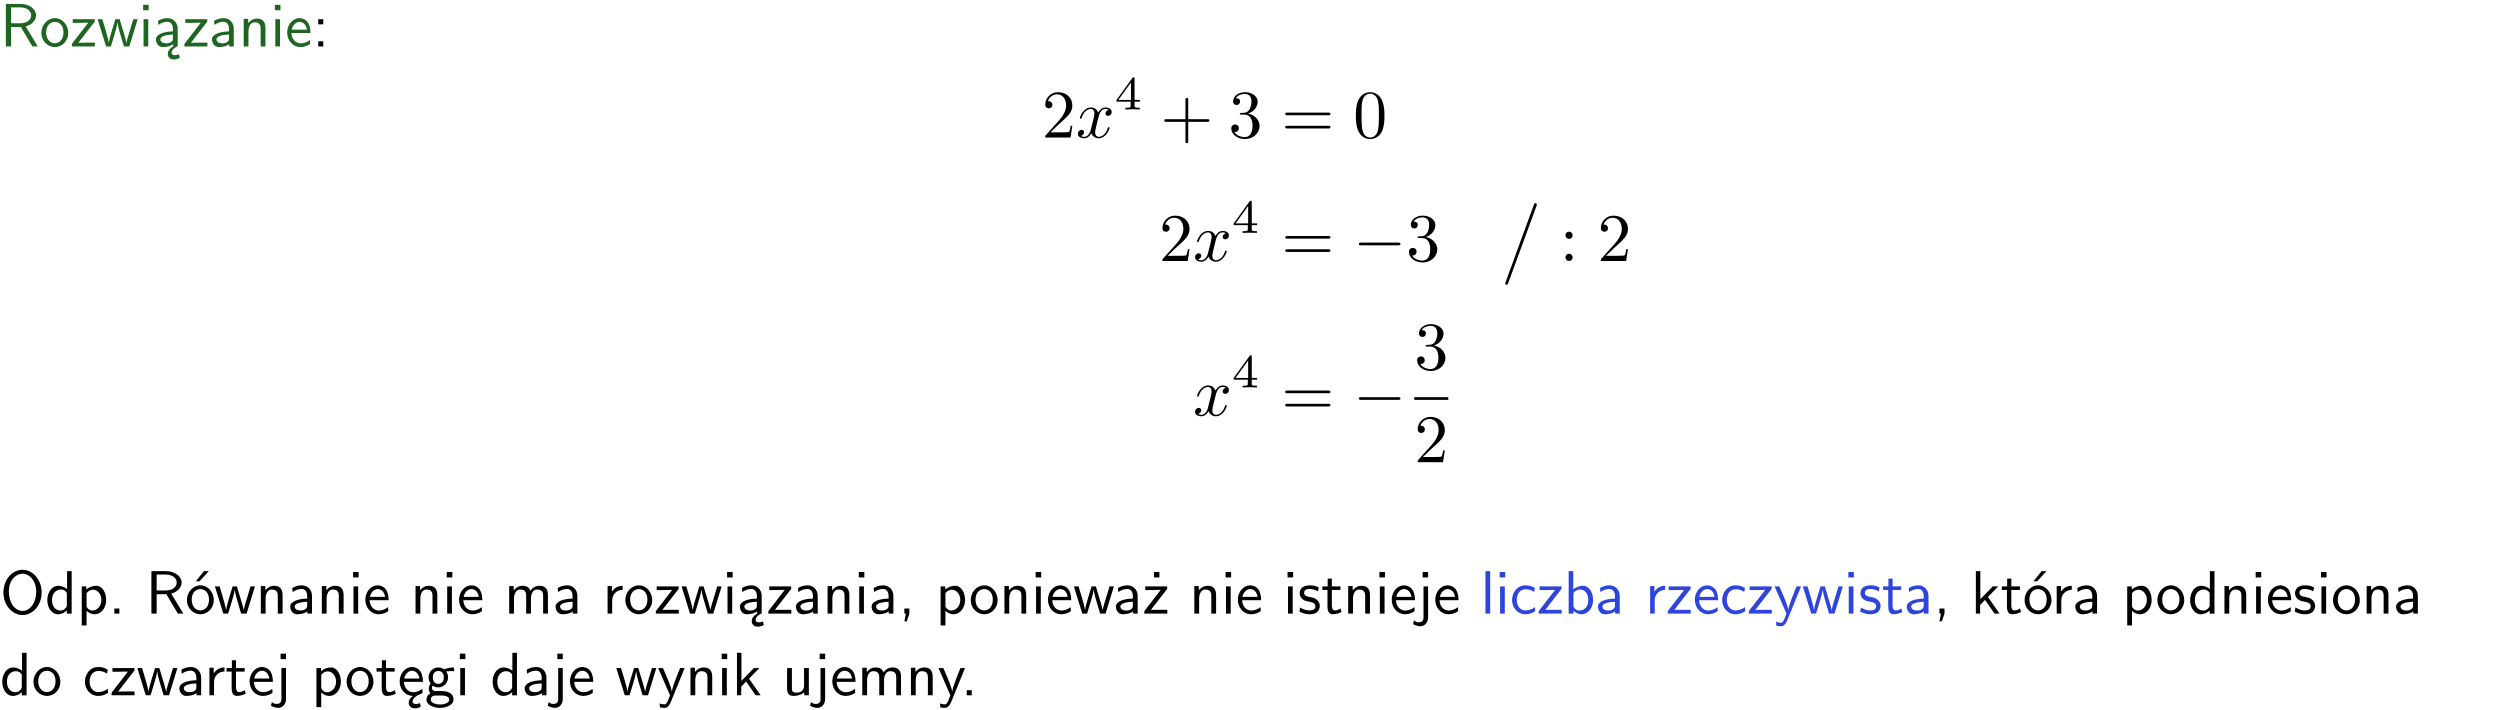 <?xml version="1.0" encoding="UTF-8"?>
<svg width="366pt" height="104pt" version="1.2" viewBox="0 0 366 104" xmlns="http://www.w3.org/2000/svg" xmlns:xlink="http://www.w3.org/1999/xlink">
 <defs>
  <symbol id="glyph0-1" overflow="visible">
   <path d="m3.766-2.922c0.922-0.266 1.516-0.906 1.516-1.641 0-0.875-0.969-1.656-2.266-1.656h-2.156v6.219h0.766v-2.844h1.422l1.688 2.844h0.797zm-2.141-0.469v-2.328h1.297c1.047 0 1.641 0.531 1.641 1.156 0 0.641-0.578 1.172-1.641 1.172z"/>
  </symbol>
  <symbol id="glyph0-2" overflow="visible">
   <path d="m4.203-1.969c0-1.203-0.891-2.172-1.953-2.172-1.109 0-1.984 1-1.984 2.172s0.922 2.062 1.969 2.062c1.078 0 1.969-0.906 1.969-2.062zm-1.969 1.5c-0.625 0-1.266-0.516-1.266-1.594s0.688-1.531 1.266-1.531c0.625 0 1.266 0.469 1.266 1.531s-0.609 1.594-1.266 1.594z"/>
  </symbol>
  <symbol id="glyph0-3" overflow="visible">
   <path d="m3.594-3.625v-0.359h-3.219v0.531h1.25c0.109 0 0.219-0.016 0.328-0.016h0.688l-2.391 3.094v0.375h3.359v-0.562h-1.328c-0.109 0-0.203 0.016-0.312 0.016h-0.766z"/>
  </symbol>
  <symbol id="glyph0-4" overflow="visible">
   <path d="m5.984-3.984h-0.641l-0.578 1.906c-0.109 0.312-0.375 1.203-0.422 1.594-0.031-0.281-0.266-1.078-0.422-1.594l-0.578-1.906h-0.625l-0.516 1.688c-0.094 0.312-0.406 1.344-0.438 1.797-0.047-0.422-0.344-1.438-0.484-1.938l-0.469-1.547h-0.688l1.234 3.984h0.703c0.047-0.141 0.359-1.141 0.562-1.844 0.125-0.422 0.375-1.297 0.391-1.641h0.016c0.016 0.25 0.172 0.875 0.281 1.266l0.656 2.219h0.797z"/>
  </symbol>
  <symbol id="glyph0-5" overflow="visible">
   <path d="m1.469-6.094h-0.812v0.797h0.812zm-0.062 2.109h-0.688v3.984h0.688z"/>
  </symbol>
  <symbol id="glyph0-6" overflow="visible">
   <path d="m2.875-1.188c0 0.172 0 0.391-0.297 0.562-0.266 0.172-0.609 0.172-0.703 0.172-0.438 0-0.828-0.203-0.828-0.578 0-0.625 1.453-0.688 1.828-0.703zm-0.188 2.125c0-0.406 0.375-0.703 0.797-0.938h0.094v-2.594c0-0.906-0.656-1.547-1.484-1.547-0.578 0-0.984 0.156-1.406 0.391l0.062 0.594c0.453-0.328 0.906-0.453 1.344-0.453 0.422 0 0.781 0.359 0.781 1.031v0.375c-1.344 0.031-2.484 0.406-2.484 1.188 0 0.391 0.25 1.109 1.031 1.109 0.125 0 0.969-0.016 1.484-0.422v0.328c-0.453 0.25-0.812 0.688-0.781 1.141 0.016 0.391 0.281 0.766 0.891 0.766 0.297 0 0.516-0.062 0.875-0.234l-0.125-0.531c-0.203 0.094-0.406 0.141-0.594 0.141-0.25-0.031-0.469-0.078-0.484-0.344z"/>
  </symbol>
  <symbol id="glyph0-7" overflow="visible">
   <path d="m3.578-2.594c0-0.906-0.656-1.547-1.484-1.547-0.578 0-0.984 0.156-1.406 0.391l0.062 0.594c0.453-0.328 0.906-0.453 1.344-0.453 0.422 0 0.781 0.359 0.781 1.031v0.375c-1.344 0.031-2.484 0.406-2.484 1.188 0 0.391 0.25 1.109 1.031 1.109 0.125 0 0.969-0.016 1.484-0.422v0.328h0.672zm-0.703 1.406c0 0.172 0 0.391-0.297 0.562-0.266 0.172-0.609 0.172-0.703 0.172-0.438 0-0.828-0.203-0.828-0.578 0-0.625 1.453-0.688 1.828-0.703z"/>
  </symbol>
  <symbol id="glyph0-8" overflow="visible">
   <path d="m3.906-2.672c0-0.594-0.141-1.406-1.234-1.406-0.812 0-1.25 0.609-1.297 0.672v-0.625h-0.656v4.031h0.703v-2.203c0-0.594 0.234-1.328 0.906-1.328 0.859 0 0.875 0.641 0.875 0.922v2.609h0.703z"/>
  </symbol>
  <symbol id="glyph0-9" overflow="visible">
   <path d="m3.719-1.969c0-0.297-0.016-0.969-0.359-1.516-0.375-0.547-0.922-0.656-1.25-0.656-0.984 0-1.797 0.953-1.797 2.109 0 1.188 0.859 2.125 1.938 2.125 0.562 0 1.078-0.203 1.422-0.469l-0.047-0.578c-0.562 0.469-1.156 0.5-1.359 0.5-0.719 0-1.297-0.625-1.328-1.516zm-2.734-0.484c0.141-0.688 0.625-1.141 1.125-1.141 0.469 0 0.969 0.312 1.094 1.141z"/>
  </symbol>
  <symbol id="glyph0-10" overflow="visible">
   <path d="m1.609-3.984h-0.734v0.75h0.734zm-0.734 3.234v0.75h0.734v-0.75z"/>
  </symbol>
  <symbol id="glyph0-11" overflow="visible">
   <path d="m6.094-3.094c0-1.891-1.297-3.328-2.797-3.328-1.516 0-2.797 1.469-2.797 3.328 0 1.906 1.328 3.297 2.797 3.297 1.5 0 2.797-1.406 2.797-3.297zm-2.797 2.703c-1.047 0-2-1.109-2-2.844 0-1.641 0.984-2.609 2-2.609 1.031 0 2 1.016 2 2.609 0 1.75-0.969 2.844-2 2.844z"/>
  </symbol>
  <symbol id="glyph0-12" overflow="visible">
   <path d="m3.891-6.219h-0.672v2.625c-0.469-0.391-0.969-0.484-1.312-0.484-0.891 0-1.578 0.938-1.578 2.094 0 1.172 0.688 2.078 1.531 2.078 0.297 0 0.828-0.078 1.328-0.562v0.469h0.703zm-0.703 4.969c0 0.125 0 0.297-0.297 0.547-0.203 0.188-0.422 0.25-0.656 0.25-0.562 0-1.219-0.422-1.219-1.531 0-1.188 0.781-1.547 1.312-1.547 0.391 0 0.672 0.203 0.859 0.484z"/>
  </symbol>
  <symbol id="glyph0-13" overflow="visible">
   <path d="m1.438-0.406c0.281 0.25 0.672 0.5 1.203 0.5 0.875 0 1.672-0.875 1.672-2.094 0-1.078-0.578-2.078-1.438-2.078-0.531 0-1.047 0.188-1.469 0.531v-0.438h-0.672v5.719h0.703zm0-2.578c0.219-0.312 0.562-0.516 0.953-0.516 0.672 0 1.219 0.672 1.219 1.5 0 0.922-0.641 1.547-1.312 1.547-0.344 0-0.594-0.172-0.766-0.422-0.094-0.125-0.094-0.141-0.094-0.312z"/>
  </symbol>
  <symbol id="glyph0-14" overflow="visible">
   <path d="m1.609-0.75h-0.734v0.75h0.734z"/>
  </symbol>
  <symbol id="glyph0-15" overflow="visible">
   <path d="m4.203-1.969c0-1.203-0.891-2.172-1.953-2.172-1.109 0-1.984 1-1.984 2.172s0.922 2.062 1.969 2.062c1.078 0 1.969-0.906 1.969-2.062zm-1.969 1.5c-0.625 0-1.266-0.516-1.266-1.594s0.688-1.531 1.266-1.531c0.625 0 1.266 0.469 1.266 1.531s-0.609 1.594-1.266 1.594zm1.234-5.75h-0.703l-1.203 1.484h0.547z"/>
  </symbol>
  <symbol id="glyph0-16" overflow="visible">
   <path d="m6.391-2.672c0-0.609-0.141-1.406-1.219-1.406-0.547 0-1.016 0.25-1.344 0.734-0.234-0.688-0.859-0.734-1.141-0.734-0.656 0-1.078 0.359-1.312 0.688v-0.641h-0.656v4.031h0.703v-2.203c0-0.609 0.25-1.328 0.906-1.328 0.844 0 0.875 0.578 0.875 0.922v2.609h0.703v-2.203c0-0.609 0.25-1.328 0.906-1.328 0.844 0 0.875 0.578 0.875 0.922v2.609h0.703z"/>
  </symbol>
  <symbol id="glyph0-17" overflow="visible">
   <path d="m1.406-1.922c0-0.891 0.641-1.547 1.531-1.562v-0.594c-0.797 0-1.297 0.453-1.578 0.859v-0.812h-0.625v4.031h0.672z"/>
  </symbol>
  <symbol id="glyph0-18" overflow="visible">
   <path d="m1.609-0.016v-0.734h-0.734v0.75h0.219l-0.219 1.125h0.359z"/>
  </symbol>
  <symbol id="glyph0-19" overflow="visible">
   <path d="m3.594-3.625v-0.359h-3.219v0.531h1.25c0.109 0 0.219-0.016 0.328-0.016h0.688l-2.391 3.094v0.375h3.359v-0.562h-1.328c-0.109 0-0.203 0.016-0.312 0.016h-0.766zm-1.141-2.469h-0.797v0.797h0.797z"/>
  </symbol>
  <symbol id="glyph0-20" overflow="visible">
   <path d="m3.078-3.844c-0.469-0.219-0.828-0.297-1.297-0.297-0.219 0-1.484 0-1.484 1.188 0 0.438 0.266 0.719 0.484 0.891 0.281 0.203 0.469 0.234 0.969 0.328 0.328 0.062 0.844 0.172 0.844 0.656 0 0.609-0.703 0.609-0.844 0.609-0.734 0-1.234-0.328-1.391-0.438l-0.109 0.609c0.281 0.141 0.781 0.391 1.516 0.391 0.156 0 0.641 0 1.031-0.281 0.281-0.219 0.438-0.578 0.438-0.953 0-0.5-0.344-0.812-0.359-0.828-0.344-0.312-0.594-0.375-1.031-0.453-0.5-0.094-0.906-0.188-0.906-0.625 0-0.562 0.641-0.562 0.75-0.562 0.297 0 0.766 0.047 1.281 0.344z"/>
  </symbol>
  <symbol id="glyph0-21" overflow="visible">
   <path d="m1.562-3.469h1.266v-0.516h-1.266v-1.141h-0.609v1.141h-0.781v0.516h0.75v2.406c0 0.531 0.125 1.156 0.75 1.156s1.078-0.219 1.312-0.328l-0.156-0.531c-0.234 0.188-0.516 0.297-0.797 0.297-0.344 0-0.469-0.281-0.469-0.75z"/>
  </symbol>
  <symbol id="glyph0-22" overflow="visible">
   <path d="m1.656-6.094h-0.797v0.797h0.797zm-2.203 7.625c0.438 0.25 0.844 0.312 1.078 0.312 0.562 0 1.125-0.469 1.125-1.312v-4.516h-0.672v4.594c0 0.578-0.453 0.656-0.703 0.656-0.266 0-0.5-0.094-0.688-0.281z"/>
  </symbol>
  <symbol id="glyph0-23" overflow="visible">
   <path d="m1.406-6.219h-0.688v6.219h0.688z"/>
  </symbol>
  <symbol id="glyph0-24" overflow="visible">
   <path d="m3.672-3.75c-0.531-0.297-0.828-0.391-1.375-0.391-1.25 0-1.969 1.094-1.969 2.156 0 1.109 0.812 2.078 1.938 2.078 0.484 0 0.969-0.125 1.453-0.453l-0.047-0.594c-0.469 0.359-0.953 0.484-1.406 0.484-0.734 0-1.25-0.656-1.25-1.531 0-0.703 0.344-1.562 1.297-1.562 0.453 0 0.766 0.078 1.25 0.391z"/>
  </symbol>
  <symbol id="glyph0-25" overflow="visible">
   <path d="m1.406-6.219h-0.672v6.219h0.703v-0.406c0.219 0.188 0.594 0.5 1.203 0.5 0.891 0 1.672-0.891 1.672-2.094 0-1.109-0.625-2.078-1.453-2.078-0.359 0-0.906 0.094-1.453 0.531zm0.031 3.219c0.141-0.219 0.469-0.531 0.953-0.531 0.531 0 1.219 0.391 1.219 1.531 0 1.172-0.75 1.547-1.297 1.547-0.359 0-0.656-0.156-0.875-0.562z"/>
  </symbol>
  <symbol id="glyph0-26" overflow="visible">
   <path d="m4-3.984h-0.672c-1.172 2.859-1.188 3.266-1.188 3.469h-0.016c-0.047-0.594-0.766-2.266-0.812-2.344l-0.484-1.125h-0.703l1.734 3.984c-0.094 0.281-0.281 0.719-0.312 0.812-0.234 0.516-0.391 0.516-0.516 0.516-0.141 0-0.438-0.031-0.703-0.141l0.062 0.578c0.188 0.047 0.438 0.078 0.641 0.078 0.312 0 0.641-0.109 1.016-1.031z"/>
  </symbol>
  <symbol id="glyph0-27" overflow="visible">
   <path d="m2.516-2.438 1.516-1.547h-0.812l-1.812 1.875v-4.109h-0.656v6.219h0.625v-1.266l0.719-0.75 1.391 2.016h0.734z"/>
  </symbol>
  <symbol id="glyph0-28" overflow="visible">
   <path d="m0.984-2.453c0.141-0.688 0.625-1.141 1.125-1.141 0.469 0 0.969 0.312 1.094 1.141zm1.219 3.391c0-0.406 0.391-0.734 0.797-0.969 0.266-0.078 0.484-0.203 0.672-0.344l-0.047-0.578c-0.562 0.469-1.156 0.5-1.359 0.5-0.719 0-1.297-0.625-1.328-1.516h2.781c0-0.297-0.016-0.969-0.359-1.516-0.375-0.547-0.922-0.656-1.25-0.656-0.984 0-1.797 0.953-1.797 2.109 0 1.188 0.859 2.125 1.938 2.125-0.359 0.25-0.641 0.656-0.609 1.047 0.016 0.391 0.281 0.766 0.891 0.766 0.297 0 0.516-0.062 0.875-0.234l-0.125-0.531c-0.203 0.094-0.406 0.141-0.594 0.141-0.25-0.031-0.469-0.078-0.484-0.344z"/>
  </symbol>
  <symbol id="glyph0-29" overflow="visible">
   <path d="m3.156-3.5c0.203 0 0.453-0.047 0.672-0.047 0.156 0 0.5 0.031 0.516 0.031l-0.094-0.562c-0.625 0-1.141 0.172-1.422 0.281-0.188-0.156-0.484-0.281-0.844-0.281-0.781 0-1.422 0.641-1.422 1.453 0 0.344 0.109 0.656 0.297 0.891-0.266 0.375-0.266 0.719-0.266 0.766 0 0.234 0.078 0.5 0.234 0.688-0.469 0.266-0.578 0.688-0.578 0.922 0 0.672 0.891 1.203 1.984 1.203 1.109 0 1.984-0.531 1.984-1.219 0-1.25-1.5-1.25-1.844-1.25h-0.781c-0.125 0-0.531 0-0.531-0.469 0-0.094 0.047-0.25 0.109-0.328 0.188 0.141 0.484 0.266 0.812 0.266 0.812 0 1.438-0.672 1.438-1.469 0-0.422-0.203-0.75-0.297-0.891zm-1.172 1.828c-0.328 0-0.797-0.203-0.797-0.953 0-0.734 0.469-0.938 0.797-0.938 0.391 0 0.812 0.25 0.812 0.938 0 0.703-0.422 0.953-0.812 0.953zm0.406 1.703c0.188 0 1.203 0 1.203 0.609 0 0.406-0.609 0.703-1.344 0.703s-1.375-0.281-1.375-0.703c0-0.031 0-0.609 0.703-0.609z"/>
  </symbol>
  <symbol id="glyph0-30" overflow="visible">
   <path d="m3.906-3.984h-0.703v2.609c0 0.672-0.5 0.984-1.078 0.984-0.641 0-0.703-0.234-0.703-0.625v-2.969h-0.703v3c0 0.656 0.219 1.078 0.953 1.078 0.484 0 1.125-0.141 1.562-0.531v0.438h0.672z"/>
  </symbol>
  <symbol id="glyph1-1" overflow="visible">
   <path d="m4.469-1.734h-0.234c-0.062 0.297-0.125 0.734-0.234 0.891-0.062 0.078-0.719 0.078-0.938 0.078h-1.797l1.062-1.031c1.547-1.375 2.141-1.906 2.141-2.906 0-1.141-0.891-1.938-2.109-1.938-1.125 0-1.859 0.922-1.859 1.812 0 0.547 0.5 0.547 0.531 0.547 0.172 0 0.516-0.109 0.516-0.531 0-0.25-0.188-0.516-0.531-0.516-0.078 0-0.094 0-0.125 0.016 0.219-0.656 0.766-1.016 1.344-1.016 0.906 0 1.328 0.812 1.328 1.625 0 0.797-0.484 1.578-1.047 2.203l-1.906 2.125c-0.109 0.109-0.109 0.141-0.109 0.375h3.703z"/>
  </symbol>
  <symbol id="glyph1-2" overflow="visible">
   <path d="m4.078-2.297h2.781c0.141 0 0.328 0 0.328-0.203 0-0.188-0.188-0.188-0.328-0.188h-2.781v-2.797c0-0.141 0-0.328-0.203-0.328s-0.203 0.188-0.203 0.328v2.797h-2.781c-0.141 0-0.328 0-0.328 0.188 0 0.203 0.188 0.203 0.328 0.203h2.781v2.797c0 0.141 0 0.328 0.203 0.328s0.203-0.188 0.203-0.328z"/>
  </symbol>
  <symbol id="glyph1-3" overflow="visible">
   <path d="m2.891-3.516c0.812-0.266 1.391-0.953 1.391-1.75 0-0.812-0.875-1.375-1.828-1.375-1 0-1.766 0.594-1.766 1.359 0 0.328 0.219 0.516 0.516 0.516s0.5-0.219 0.5-0.516c0-0.484-0.469-0.484-0.609-0.484 0.297-0.5 0.953-0.625 1.312-0.625 0.422 0 0.969 0.219 0.969 1.109 0 0.125-0.031 0.703-0.281 1.141-0.297 0.484-0.641 0.516-0.891 0.516-0.078 0.016-0.312 0.031-0.391 0.031-0.078 0.016-0.141 0.031-0.141 0.125 0 0.109 0.062 0.109 0.234 0.109h0.438c0.812 0 1.188 0.672 1.188 1.656 0 1.359-0.688 1.641-1.125 1.641s-1.188-0.172-1.531-0.75c0.344 0.047 0.656-0.172 0.656-0.547 0-0.359-0.266-0.562-0.547-0.562-0.25 0-0.562 0.141-0.562 0.578 0 0.906 0.922 1.562 2.016 1.562 1.219 0 2.125-0.906 2.125-1.922 0-0.812-0.641-1.594-1.672-1.812z"/>
  </symbol>
  <symbol id="glyph1-4" overflow="visible">
   <path d="m6.844-3.266c0.156 0 0.344 0 0.344-0.188 0-0.203-0.188-0.203-0.328-0.203h-5.969c-0.141 0-0.328 0-0.328 0.203 0 0.188 0.188 0.188 0.328 0.188zm0.016 1.938c0.141 0 0.328 0 0.328-0.203 0-0.188-0.188-0.188-0.344-0.188h-5.953c-0.141 0-0.328 0-0.328 0.188 0 0.203 0.188 0.203 0.328 0.203z"/>
  </symbol>
  <symbol id="glyph1-5" overflow="visible">
   <path d="m4.578-3.188c0-0.797-0.047-1.594-0.391-2.328-0.453-0.969-1.281-1.125-1.688-1.125-0.609 0-1.328 0.266-1.75 1.188-0.312 0.688-0.359 1.469-0.359 2.266 0 0.75 0.031 1.641 0.453 2.406 0.422 0.797 1.156 1 1.641 1 0.531 0 1.297-0.203 1.734-1.156 0.312-0.688 0.359-1.469 0.359-2.25zm-2.094 3.188c-0.391 0-0.984-0.25-1.156-1.203-0.109-0.594-0.109-1.516-0.109-2.109 0-0.641 0-1.297 0.078-1.828 0.188-1.188 0.938-1.281 1.188-1.281 0.328 0 0.984 0.188 1.172 1.172 0.109 0.562 0.109 1.312 0.109 1.938 0 0.75 0 1.422-0.109 2.062-0.156 0.953-0.719 1.25-1.172 1.25z"/>
  </symbol>
  <symbol id="glyph1-6" overflow="visible">
   <path d="m1.906-3.766c0-0.297-0.234-0.531-0.516-0.531-0.297 0-0.531 0.234-0.531 0.531 0 0.281 0.234 0.531 0.531 0.531 0.281 0 0.516-0.25 0.516-0.531zm0 3.234c0-0.281-0.234-0.531-0.516-0.531-0.297 0-0.531 0.25-0.531 0.531 0 0.297 0.234 0.531 0.531 0.531 0.281 0 0.516-0.234 0.516-0.531z"/>
  </symbol>
  <symbol id="glyph2-1" overflow="visible">
   <path d="m3.328-3.016c0.062-0.25 0.297-1.172 0.984-1.172 0.047 0 0.297 0 0.5 0.125-0.281 0.062-0.469 0.297-0.469 0.547 0 0.156 0.109 0.344 0.375 0.344 0.219 0 0.531-0.172 0.531-0.578 0-0.516-0.578-0.656-0.922-0.656-0.578 0-0.922 0.531-1.047 0.75-0.25-0.656-0.781-0.75-1.078-0.75-1.031 0-1.609 1.281-1.609 1.531 0 0.109 0.109 0.109 0.125 0.109 0.078 0 0.109-0.031 0.125-0.109 0.344-1.062 1-1.312 1.344-1.312 0.188 0 0.531 0.094 0.531 0.672 0 0.312-0.172 0.969-0.531 2.375-0.156 0.609-0.516 1.031-0.953 1.031-0.062 0-0.281 0-0.5-0.125 0.25-0.062 0.469-0.266 0.469-0.547 0-0.266-0.219-0.344-0.359-0.344-0.312 0-0.547 0.25-0.547 0.578 0 0.453 0.484 0.656 0.922 0.656 0.672 0 1.031-0.703 1.047-0.75 0.125 0.359 0.484 0.75 1.078 0.75 1.031 0 1.594-1.281 1.594-1.531 0-0.109-0.078-0.109-0.109-0.109-0.094 0-0.109 0.047-0.141 0.109-0.328 1.078-1 1.312-1.312 1.312-0.391 0-0.547-0.312-0.547-0.656 0-0.219 0.047-0.438 0.156-0.875z"/>
  </symbol>
  <symbol id="glyph3-1" overflow="visible">
   <path d="m3.688-1.141v-0.25h-0.781v-3.109c0-0.141 0-0.203-0.141-0.203-0.094 0-0.125 0-0.188 0.109l-2.312 3.203v0.25h2.062v0.562c0 0.25 0 0.328-0.578 0.328h-0.188v0.25c0.359-0.016 0.797-0.031 1.047-0.031 0.266 0 0.703 0.016 1.062 0.031v-0.25h-0.188c-0.578 0-0.578-0.078-0.578-0.328v-0.562zm-1.312-2.797v2.547h-1.844z"/>
  </symbol>
  <symbol id="glyph4-1" overflow="visible">
   <path d="m6.594-2.297c0.141 0 0.328 0 0.328-0.203 0-0.188-0.188-0.188-0.328-0.188h-5.438c-0.141 0-0.328 0-0.328 0.188 0 0.203 0.188 0.203 0.328 0.203z"/>
  </symbol>
  <symbol id="glyph5-1" overflow="visible">
   <path d="m5.141 0.016c0.047-0.156 0.047-0.188 0.047-0.203 0-0.078-0.047-0.219-0.219-0.219-0.141 0-0.156 0.094-0.219 0.25l-4.125 11.297c-0.062 0.156-0.062 0.188-0.062 0.203 0 0.078 0.062 0.203 0.219 0.203 0.141 0 0.172-0.078 0.219-0.25z"/>
  </symbol>
  <clipPath id="clip1">
   <path d="m0 0h365.67v1h-365.67z"/>
  </clipPath>
 </defs>
 <g id="surface1">
  <g fill="#1e6521">
   <use y="6.798" xlink:href="#glyph0-1"/>
   <use x="5.791" y="6.798" xlink:href="#glyph0-2"/>
   <use x="10.274" y="6.798" xlink:href="#glyph0-3"/>
   <use x="14.171" y="6.798" xlink:href="#glyph0-4"/>
   <use x="20.298" y="6.798" xlink:href="#glyph0-5"/>
   <use x="22.44" y="6.798" xlink:href="#glyph0-6"/>
   <use x="26.749" y="6.798" xlink:href="#glyph0-3"/>
   <use x="30.647" y="6.798" xlink:href="#glyph0-7"/>
   <use x="34.956" y="6.798" xlink:href="#glyph0-8"/>
   <use x="39.589" y="6.798" xlink:href="#glyph0-5"/>
   <use x="41.731" y="6.798" xlink:href="#glyph0-9"/>
  </g>
  <g>
   <use x="45.716" y="6.798" xlink:href="#glyph0-10"/>
  </g>
  <g>
   <use x="152.52" y="20.138" xlink:href="#glyph1-1"/>
  </g>
  <g>
   <use x="157.501" y="20.138" xlink:href="#glyph2-1"/>
  </g>
  <g>
   <use x="163.195" y="16.024" xlink:href="#glyph3-1"/>
  </g>
  <g>
   <use x="169.878" y="20.138" xlink:href="#glyph1-2"/>
  </g>
  <g>
   <use x="179.839" y="20.138" xlink:href="#glyph1-3"/>
  </g>
  <g>
   <use x="187.59" y="20.138" xlink:href="#glyph1-4"/>
  </g>
  <g>
   <use x="198.108" y="20.138" xlink:href="#glyph1-5"/>
  </g>
  <g>
   <use x="169.678" y="38.21" xlink:href="#glyph1-1"/>
  </g>
  <g>
   <use x="174.659" y="38.21" xlink:href="#glyph2-1"/>
  </g>
  <g>
   <use x="180.353" y="34.096" xlink:href="#glyph3-1"/>
  </g>
  <g>
   <use x="187.59" y="38.21" xlink:href="#glyph1-4"/>
  </g>
  <g>
   <use x="198.106" y="38.21" xlink:href="#glyph4-1"/>
  </g>
  <g>
   <use x="205.855" y="38.21" xlink:href="#glyph1-3"/>
  </g>
  <g>
   <use x="219.802" y="30.14" xlink:href="#glyph5-1"/>
  </g>
  <g>
   <use x="228.326" y="38.21" xlink:href="#glyph1-6"/>
  </g>
  <g>
   <use x="233.863" y="38.21" xlink:href="#glyph1-1"/>
  </g>
  <g>
   <use x="174.659" y="60.835" xlink:href="#glyph2-1"/>
  </g>
  <g>
   <use x="180.353" y="56.721" xlink:href="#glyph3-1"/>
  </g>
  <g>
   <use x="187.59" y="60.835" xlink:href="#glyph1-4"/>
  </g>
  <g>
   <use x="198.106" y="60.835" xlink:href="#glyph4-1"/>
  </g>
  <g>
   <use x="207.05" y="54.095" xlink:href="#glyph1-3"/>
  </g>
  <path transform="matrix(1,0,0,-1,207.05,58.344)" d="m7.8125e-4 2.5e-4h4.981" fill="none" stroke="#000" stroke-miterlimit="10" stroke-width=".398"/>
  <g>
   <use x="207.05" y="67.668" xlink:href="#glyph1-1"/>
  </g>
  <g>
   <use y="89.835" xlink:href="#glyph0-11"/>
   <use x="6.6" y="89.835" xlink:href="#glyph0-12"/>
   <use x="11.233" y="89.835" xlink:href="#glyph0-13"/>
   <use x="15.866" y="89.835" xlink:href="#glyph0-14"/>
  </g>
  <g>
   <use x="21.307" y="89.835" xlink:href="#glyph0-1"/>
   <use x="27.097" y="89.835" xlink:href="#glyph0-15"/>
  </g>
  <g>
   <use x="31.338" y="89.835" xlink:href="#glyph0-4"/>
   <use x="37.465" y="89.835" xlink:href="#glyph0-8"/>
   <use x="42.098" y="89.835" xlink:href="#glyph0-7"/>
  </g>
  <g>
   <use x="46.398" y="89.835" xlink:href="#glyph0-8"/>
   <use x="51.031" y="89.835" xlink:href="#glyph0-5"/>
   <use x="53.173" y="89.835" xlink:href="#glyph0-9"/>
  </g>
  <g>
   <use x="60.117" y="89.835" xlink:href="#glyph0-8"/>
   <use x="64.75" y="89.835" xlink:href="#glyph0-5"/>
   <use x="66.892" y="89.835" xlink:href="#glyph0-9"/>
  </g>
  <g>
   <use x="73.827" y="89.835" xlink:href="#glyph0-16"/>
   <use x="80.95" y="89.835" xlink:href="#glyph0-7"/>
  </g>
  <g>
   <use x="88.218" y="89.835" xlink:href="#glyph0-17"/>
   <use x="91.282" y="89.835" xlink:href="#glyph0-2"/>
   <use x="95.765" y="89.835" xlink:href="#glyph0-3"/>
   <use x="99.662" y="89.835" xlink:href="#glyph0-4"/>
   <use x="105.789" y="89.835" xlink:href="#glyph0-5"/>
   <use x="107.931" y="89.835" xlink:href="#glyph0-6"/>
   <use x="112.24" y="89.835" xlink:href="#glyph0-3"/>
   <use x="116.138" y="89.835" xlink:href="#glyph0-7"/>
  </g>
  <g>
   <use x="120.438" y="89.835" xlink:href="#glyph0-8"/>
   <use x="125.071" y="89.835" xlink:href="#glyph0-5"/>
   <use x="127.213" y="89.835" xlink:href="#glyph0-7"/>
   <use x="131.523" y="89.835" xlink:href="#glyph0-18"/>
  </g>
  <g>
   <use x="136.973" y="89.835" xlink:href="#glyph0-13"/>
  </g>
  <g>
   <use x="141.848" y="89.835" xlink:href="#glyph0-2"/>
   <use x="146.331" y="89.835" xlink:href="#glyph0-8"/>
   <use x="150.964" y="89.835" xlink:href="#glyph0-5"/>
   <use x="153.106" y="89.835" xlink:href="#glyph0-9"/>
   <use x="157.09" y="89.835" xlink:href="#glyph0-4"/>
  </g>
  <g>
   <use x="162.975" y="89.835" xlink:href="#glyph0-7"/>
   <use x="167.284" y="89.835" xlink:href="#glyph0-19"/>
  </g>
  <g>
   <use x="174.132" y="89.835" xlink:href="#glyph0-8"/>
   <use x="178.765" y="89.835" xlink:href="#glyph0-5"/>
   <use x="180.907" y="89.835" xlink:href="#glyph0-9"/>
  </g>
  <g>
   <use x="187.842" y="89.835" xlink:href="#glyph0-5"/>
   <use x="189.984" y="89.835" xlink:href="#glyph0-20"/>
   <use x="193.42" y="89.835" xlink:href="#glyph0-21"/>
   <use x="196.658" y="89.835" xlink:href="#glyph0-8"/>
   <use x="201.291" y="89.835" xlink:href="#glyph0-5"/>
   <use x="203.433" y="89.835" xlink:href="#glyph0-9"/>
   <use x="207.418" y="89.835" xlink:href="#glyph0-22"/>
   <use x="209.809" y="89.835" xlink:href="#glyph0-9"/>
  </g>
  <g fill="#2d44dd">
   <use x="216.753" y="89.835" xlink:href="#glyph0-23"/>
   <use x="218.895" y="89.835" xlink:href="#glyph0-5"/>
   <use x="221.037" y="89.835" xlink:href="#glyph0-24"/>
   <use x="225.022" y="89.835" xlink:href="#glyph0-3"/>
   <use x="228.919" y="89.835" xlink:href="#glyph0-25"/>
   <use x="233.552" y="89.835" xlink:href="#glyph0-7"/>
  </g>
  <g fill="#2d44dd">
   <use x="240.847" y="89.835" xlink:href="#glyph0-17"/>
   <use x="243.911" y="89.835" xlink:href="#glyph0-3"/>
   <use x="247.809" y="89.835" xlink:href="#glyph0-9"/>
   <use x="251.794" y="89.835" xlink:href="#glyph0-24"/>
   <use x="255.778" y="89.835" xlink:href="#glyph0-3"/>
   <use x="259.676" y="89.835" xlink:href="#glyph0-26"/>
   <use x="263.81" y="89.835" xlink:href="#glyph0-4"/>
   <use x="269.937" y="89.835" xlink:href="#glyph0-5"/>
   <use x="272.079" y="89.835" xlink:href="#glyph0-20"/>
   <use x="275.516" y="89.835" xlink:href="#glyph0-21"/>
   <use x="278.754" y="89.835" xlink:href="#glyph0-7"/>
  </g>
  <g>
   <use x="283.063" y="89.835" xlink:href="#glyph0-18"/>
  </g>
  <g>
   <use x="288.513" y="89.835" xlink:href="#glyph0-27"/>
   <use x="292.896" y="89.835" xlink:href="#glyph0-21"/>
   <use x="296.134" y="89.835" xlink:href="#glyph0-15"/>
  </g>
  <g>
   <use x="300.366" y="89.835" xlink:href="#glyph0-17"/>
   <use x="303.43" y="89.835" xlink:href="#glyph0-7"/>
  </g>
  <g>
   <use x="310.689" y="89.835" xlink:href="#glyph0-13"/>
  </g>
  <g>
   <use x="315.573" y="89.835" xlink:href="#glyph0-2"/>
  </g>
  <g>
   <use x="320.308" y="89.835" xlink:href="#glyph0-12"/>
   <use x="324.941" y="89.835" xlink:href="#glyph0-8"/>
   <use x="329.573" y="89.835" xlink:href="#glyph0-5"/>
  </g>
  <g>
   <use x="331.707" y="89.835" xlink:href="#glyph0-9"/>
  </g>
  <g>
   <use x="335.7" y="89.835" xlink:href="#glyph0-20"/>
   <use x="339.137" y="89.835" xlink:href="#glyph0-5"/>
   <use x="341.279" y="89.835" xlink:href="#glyph0-2"/>
   <use x="345.762" y="89.835" xlink:href="#glyph0-8"/>
   <use x="350.395" y="89.835" xlink:href="#glyph0-7"/>
  </g>
  <g>
   <use y="101.791" xlink:href="#glyph0-12"/>
   <use x="4.633" y="101.791" xlink:href="#glyph0-2"/>
  </g>
  <g>
   <use x="12.102" y="101.791" xlink:href="#glyph0-24"/>
   <use x="16.087" y="101.791" xlink:href="#glyph0-3"/>
   <use x="19.984" y="101.791" xlink:href="#glyph0-4"/>
  </g>
  <g>
   <use x="25.869" y="101.791" xlink:href="#glyph0-7"/>
  </g>
  <g>
   <use x="29.927" y="101.791" xlink:href="#glyph0-17"/>
   <use x="32.991" y="101.791" xlink:href="#glyph0-21"/>
   <use x="36.229" y="101.791" xlink:href="#glyph0-9"/>
   <use x="40.213" y="101.791" xlink:href="#glyph0-22"/>
  </g>
  <g>
   <use x="45.591" y="101.791" xlink:href="#glyph0-13"/>
  </g>
  <g>
   <use x="50.475" y="101.791" xlink:href="#glyph0-2"/>
   <use x="54.958" y="101.791" xlink:href="#glyph0-21"/>
   <use x="58.196" y="101.791" xlink:href="#glyph0-28"/>
   <use x="62.18" y="101.791" xlink:href="#glyph0-29"/>
   <use x="66.663" y="101.791" xlink:href="#glyph0-5"/>
  </g>
  <g>
   <use x="71.791" y="101.791" xlink:href="#glyph0-12"/>
   <use x="76.424" y="101.791" xlink:href="#glyph0-7"/>
   <use x="80.733" y="101.791" xlink:href="#glyph0-22"/>
   <use x="83.125" y="101.791" xlink:href="#glyph0-9"/>
  </g>
  <g>
   <use x="90.104" y="101.791" xlink:href="#glyph0-4"/>
   <use x="96.231" y="101.791" xlink:href="#glyph0-26"/>
   <use x="100.365" y="101.791" xlink:href="#glyph0-8"/>
   <use x="104.998" y="101.791" xlink:href="#glyph0-5"/>
   <use x="107.14" y="101.791" xlink:href="#glyph0-27"/>
  </g>
  <g>
   <use x="114.51" y="101.791" xlink:href="#glyph0-30"/>
   <use x="119.143" y="101.791" xlink:href="#glyph0-22"/>
   <use x="121.534" y="101.791" xlink:href="#glyph0-9"/>
   <use x="125.519" y="101.791" xlink:href="#glyph0-16"/>
   <use x="132.642" y="101.791" xlink:href="#glyph0-8"/>
   <use x="137.275" y="101.791" xlink:href="#glyph0-26"/>
  </g>
  <g>
   <use x="140.656" y="101.791" xlink:href="#glyph0-14"/>
  </g>
 </g>
</svg>
